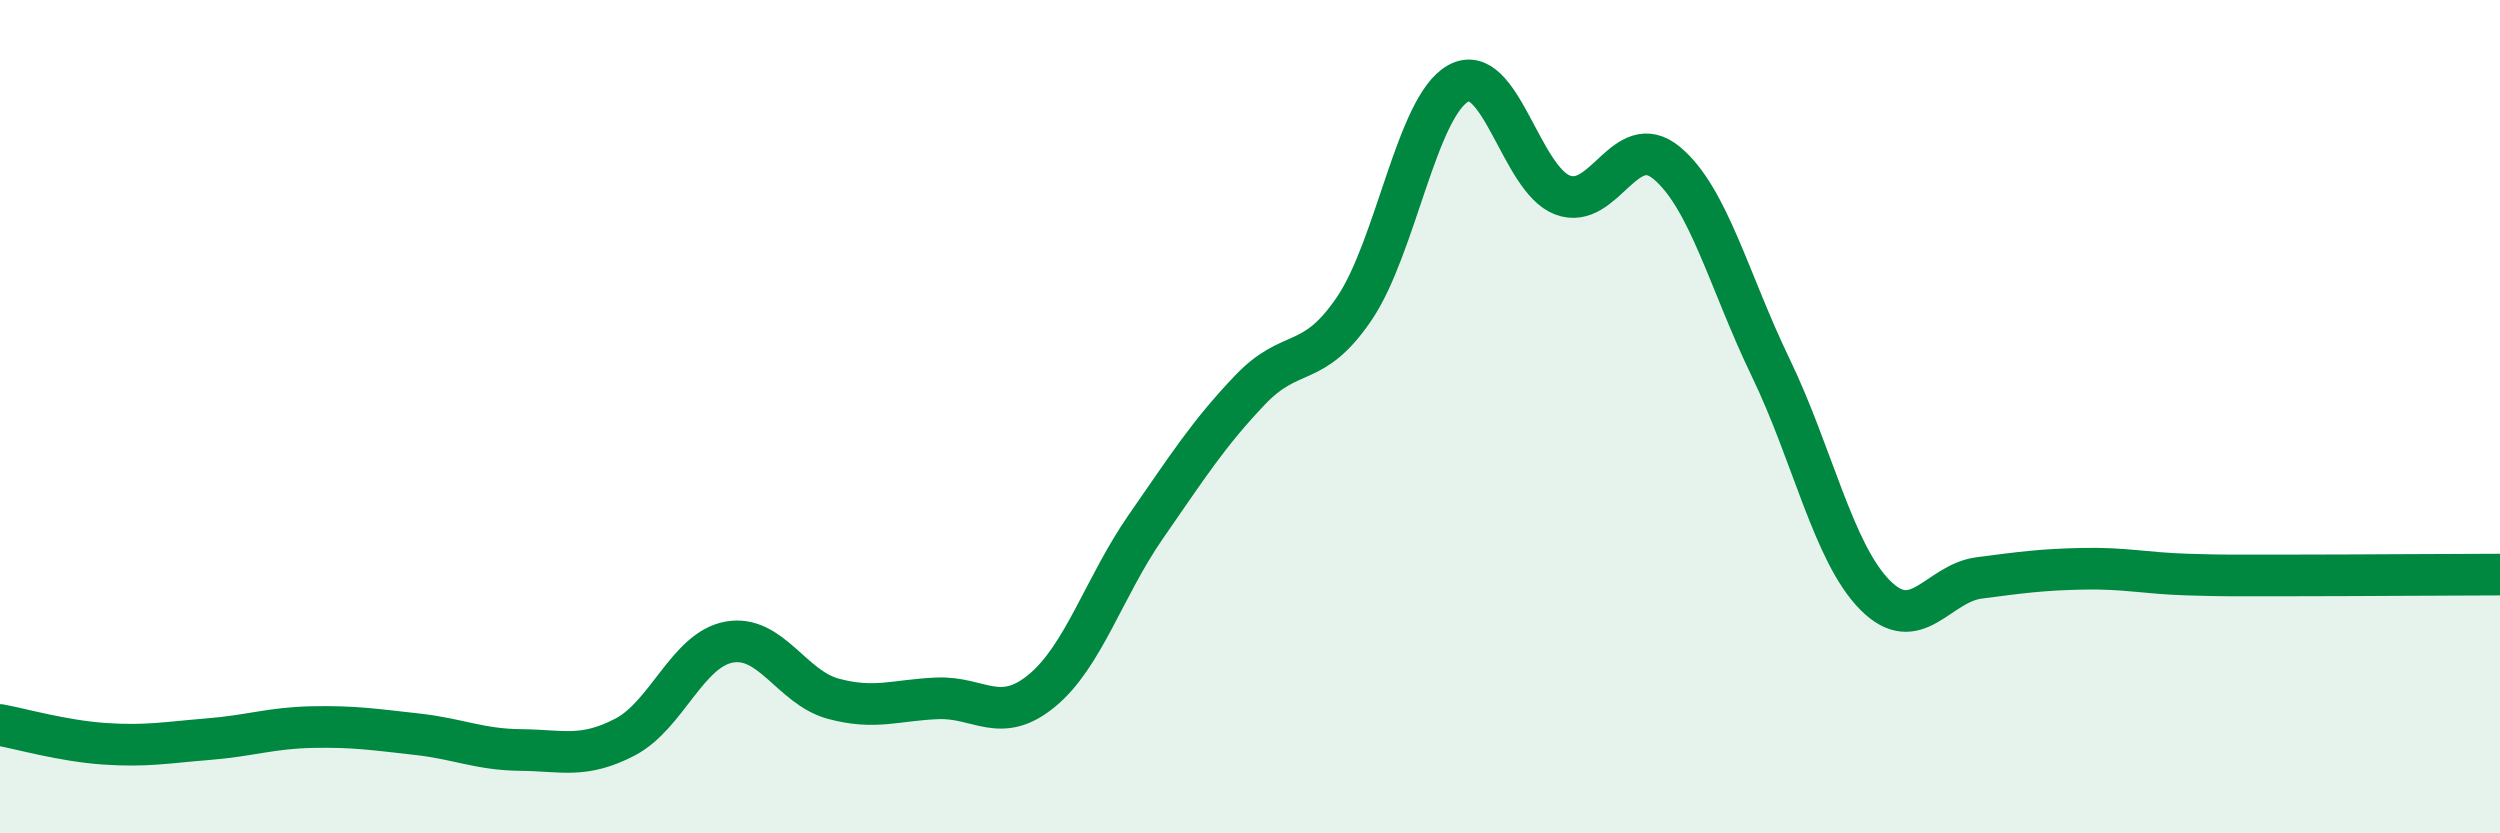 
    <svg width="60" height="20" viewBox="0 0 60 20" xmlns="http://www.w3.org/2000/svg">
      <path
        d="M 0,17.4 C 0.5,17.49 1.5,17.78 2.5,17.85 C 3.5,17.92 4,17.82 5,17.74 C 6,17.66 6.5,17.47 7.5,17.45 C 8.5,17.43 9,17.51 10,17.62 C 11,17.73 11.5,17.99 12.5,18 C 13.5,18.01 14,18.21 15,17.69 C 16,17.17 16.5,15.59 17.5,15.41 C 18.5,15.23 19,16.5 20,16.77 C 21,17.04 21.5,16.8 22.5,16.76 C 23.5,16.72 24,17.4 25,16.58 C 26,15.76 26.5,14.08 27.5,12.64 C 28.5,11.2 29,10.41 30,9.36 C 31,8.31 31.5,8.88 32.5,7.41 C 33.5,5.94 34,2.55 35,2 C 36,1.45 36.5,4.3 37.5,4.68 C 38.5,5.06 39,3.08 40,3.91 C 41,4.74 41.5,6.76 42.5,8.83 C 43.5,10.9 44,13.27 45,14.28 C 46,15.29 46.5,14 47.5,13.87 C 48.5,13.74 49,13.67 50,13.65 C 51,13.63 51.5,13.76 52.5,13.79 C 53.5,13.82 53.5,13.81 55,13.81 C 56.5,13.81 59,13.79 60,13.79L60 20L0 20Z"
        fill="#008740"
        opacity="0.1"
        stroke-linecap="round"
        stroke-linejoin="round"
      />
      <path
        d="M 0,17.4 C 0.5,17.49 1.5,17.78 2.5,17.85 C 3.5,17.92 4,17.82 5,17.74 C 6,17.66 6.5,17.47 7.5,17.45 C 8.5,17.43 9,17.51 10,17.62 C 11,17.73 11.5,17.99 12.5,18 C 13.5,18.01 14,18.21 15,17.69 C 16,17.17 16.5,15.59 17.5,15.41 C 18.5,15.23 19,16.5 20,16.77 C 21,17.04 21.5,16.8 22.5,16.76 C 23.5,16.72 24,17.4 25,16.58 C 26,15.76 26.5,14.08 27.5,12.64 C 28.5,11.2 29,10.41 30,9.36 C 31,8.31 31.5,8.88 32.5,7.41 C 33.5,5.94 34,2.55 35,2 C 36,1.45 36.5,4.3 37.5,4.68 C 38.5,5.06 39,3.08 40,3.91 C 41,4.74 41.5,6.76 42.5,8.83 C 43.5,10.9 44,13.27 45,14.28 C 46,15.29 46.5,14 47.5,13.87 C 48.5,13.74 49,13.67 50,13.65 C 51,13.63 51.5,13.76 52.5,13.79 C 53.5,13.82 53.5,13.81 55,13.81 C 56.5,13.81 59,13.79 60,13.79"
        stroke="#008740"
        stroke-width="1"
        fill="none"
        stroke-linecap="round"
        stroke-linejoin="round"
      />
    </svg>
  
